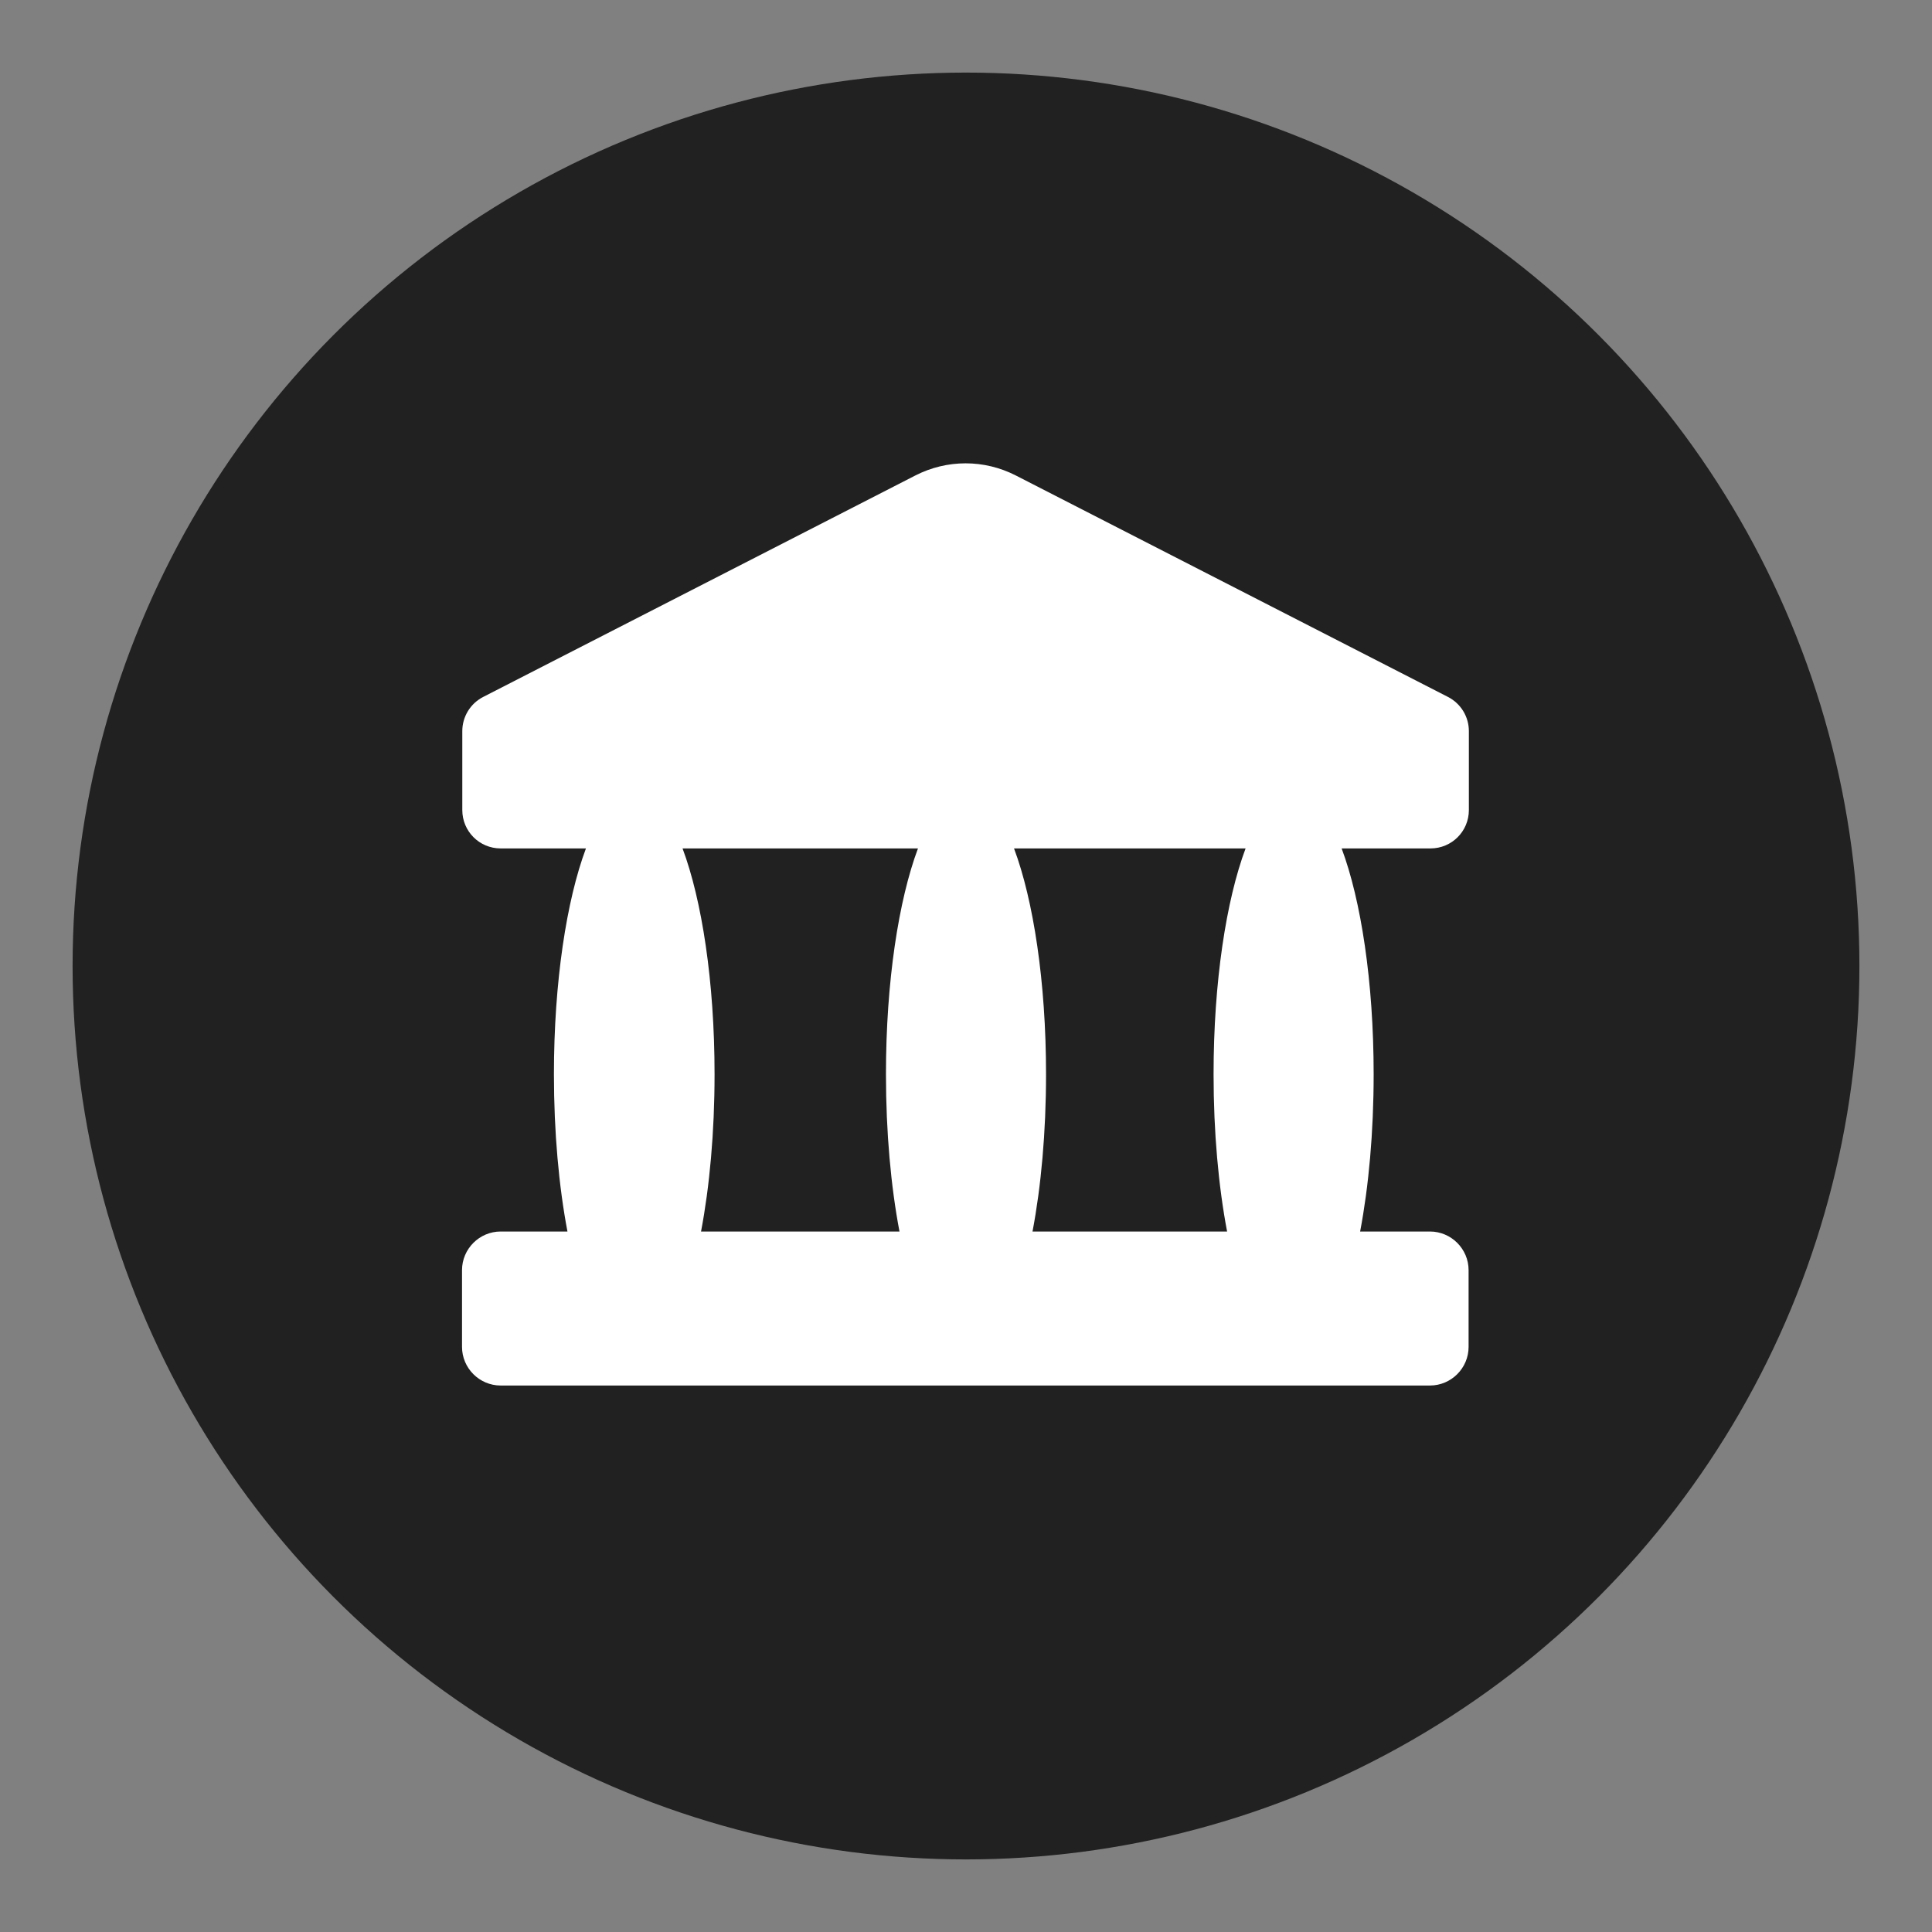 <?xml version="1.0" encoding="UTF-8"?><svg id="Layer_1" xmlns="http://www.w3.org/2000/svg" viewBox="0 0 70 70"><rect x="0" y="0" width="70" height="70" fill="#808080" stroke="none"/><defs><style>.cls-1{fill:#fff;}.cls-2{fill:#212121;}</style></defs><circle class="cls-2" cx="35" cy="35" r="32.37"/><path class="cls-1" d="m51.83,44.62h-2.55c.31-1.63.49-3.59.49-5.7,0-3.35-.46-6.31-1.16-8.18h3.22c.77,0,1.39-.62,1.39-1.39v-2.86c0-.52-.29-1-.76-1.24l-15.65-8.02c-1.15-.59-2.5-.59-3.65,0l-15.65,8.02c-.47.24-.76.72-.76,1.24v2.86c0,.77.62,1.39,1.39,1.39h3.09c-.7,1.87-1.16,4.83-1.16,8.18,0,2.11.18,4.07.49,5.7h-2.42c-.77,0-1.4.63-1.4,1.4v2.78c0,.77.63,1.4,1.4,1.4h33.67c.77,0,1.4-.63,1.4-1.4v-2.78c0-.77-.63-1.4-1.4-1.4Zm-15.09-13.88h8.39c-.7,1.87-1.16,4.83-1.16,8.18,0,2.11.18,4.07.49,5.7h-7.05c.31-1.63.49-3.59.49-5.7,0-3.35-.46-6.31-1.16-8.18Zm-12.01,0h8.53c-.7,1.87-1.16,4.83-1.16,8.18,0,2.11.18,4.07.49,5.7h-7.19c.31-1.63.49-3.59.49-5.7,0-3.35-.46-6.31-1.16-8.18Z"/></svg>